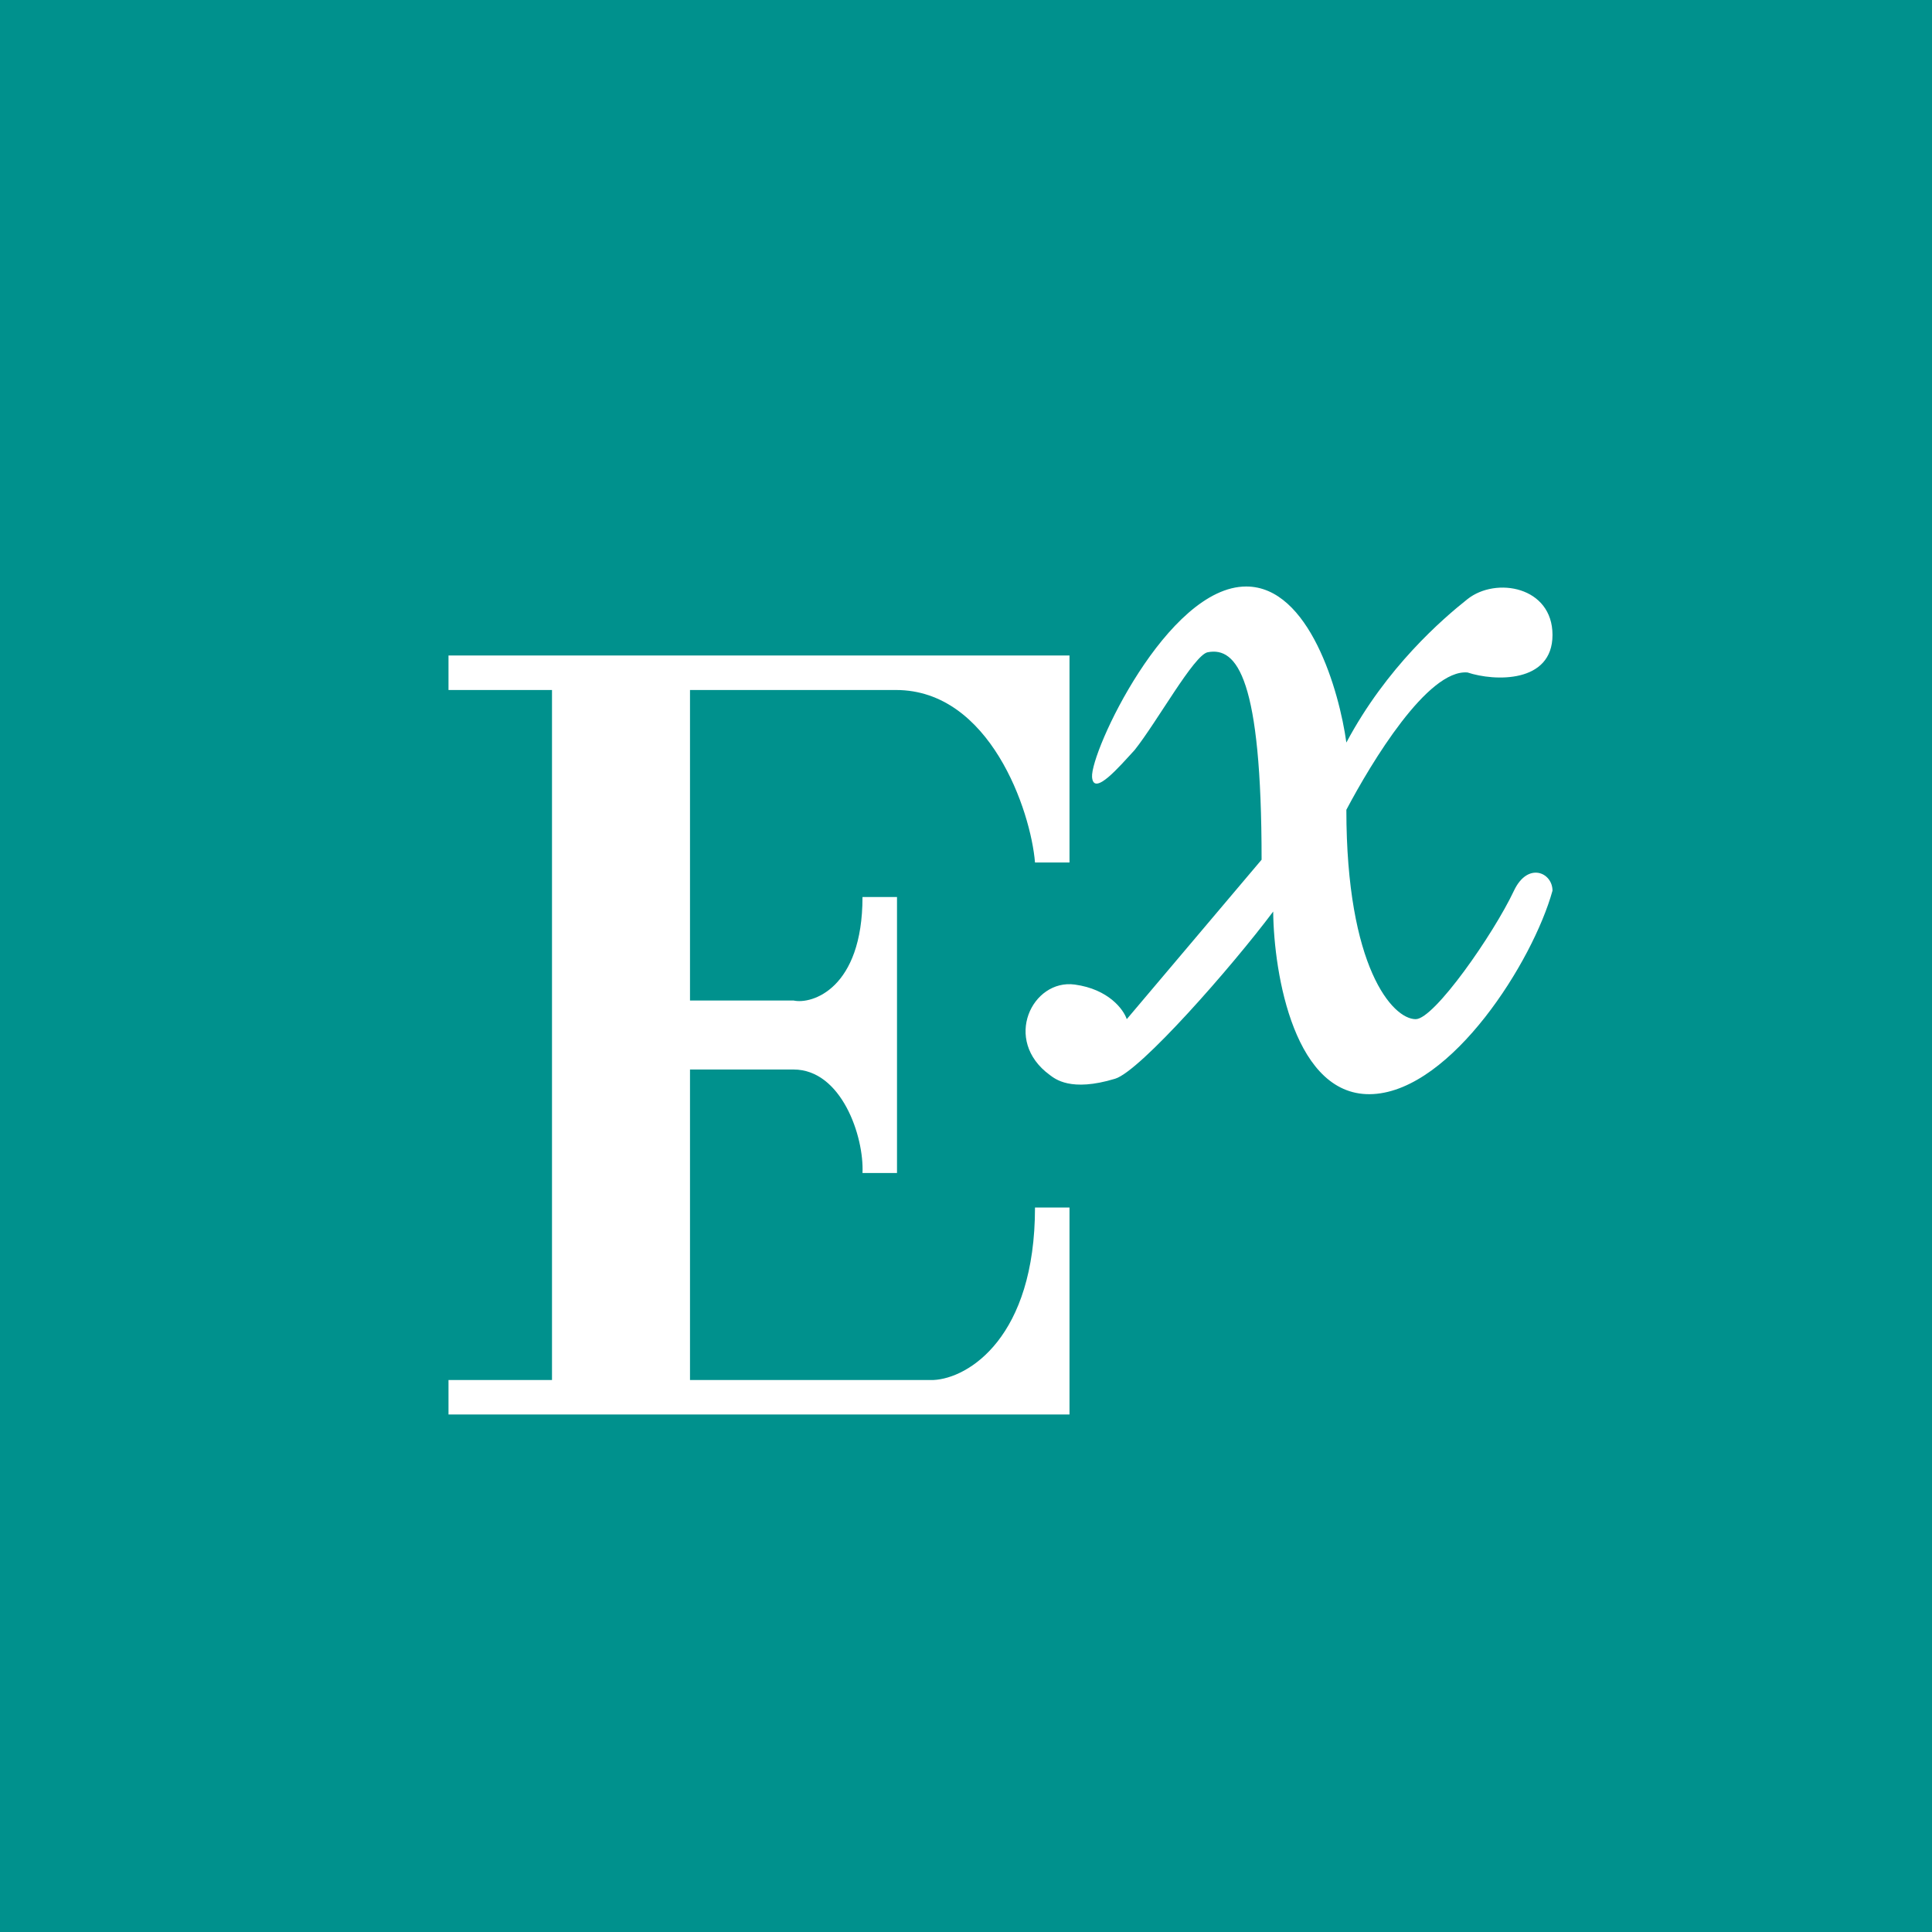 <!-- by TradingView --><svg width="56" height="56" xmlns="http://www.w3.org/2000/svg"><path fill="#00918D" d="M0 0h56v56H0z"/><path d="M31 19H13v1h3v20h-3v1h18v-6h-1c0 3.758-1.927 4.952-2.942 5H20v-9h3c1.391 0 2.048 1.94 2 3h1v-8h-1c0 2.66-1.469 3.12-2 3h-3v-9h5.971c2.725 0 3.908 3.507 4.029 5h1v-6z" fill="#fff"/><path d="M45 18.405c0 1.405-1.681 1.347-2.463 1.087-1.154-.1-2.783 2.602-3.512 3.98 0 4.565 1.34 6.069 2.01 6.069.537 0 2.253-2.462 2.848-3.724.4-.846 1.117-.53 1.117 0-.571 2.058-2.915 5.761-5.193 5.895-2.278.134-2.885-3.47-2.903-5.29-1.21 1.615-3.853 4.623-4.58 4.845-1.293.394-1.747 0-1.894-.107-1.382-1.011-.506-2.789.722-2.622.983.134 1.415.724 1.508 1.003l3.908-4.622c0-5.234-.706-6.18-1.563-6.013-.396.077-1.466 2.017-2.117 2.834-.428.463-1.189 1.364-1.234.785C31.6 21.801 33.832 17 36.122 17c1.831 0 2.699 3.038 2.903 4.523 1.162-2.183 2.786-3.582 3.512-4.158C43.362 16.712 45 17 45 18.405z" fill="#fff"/></svg>